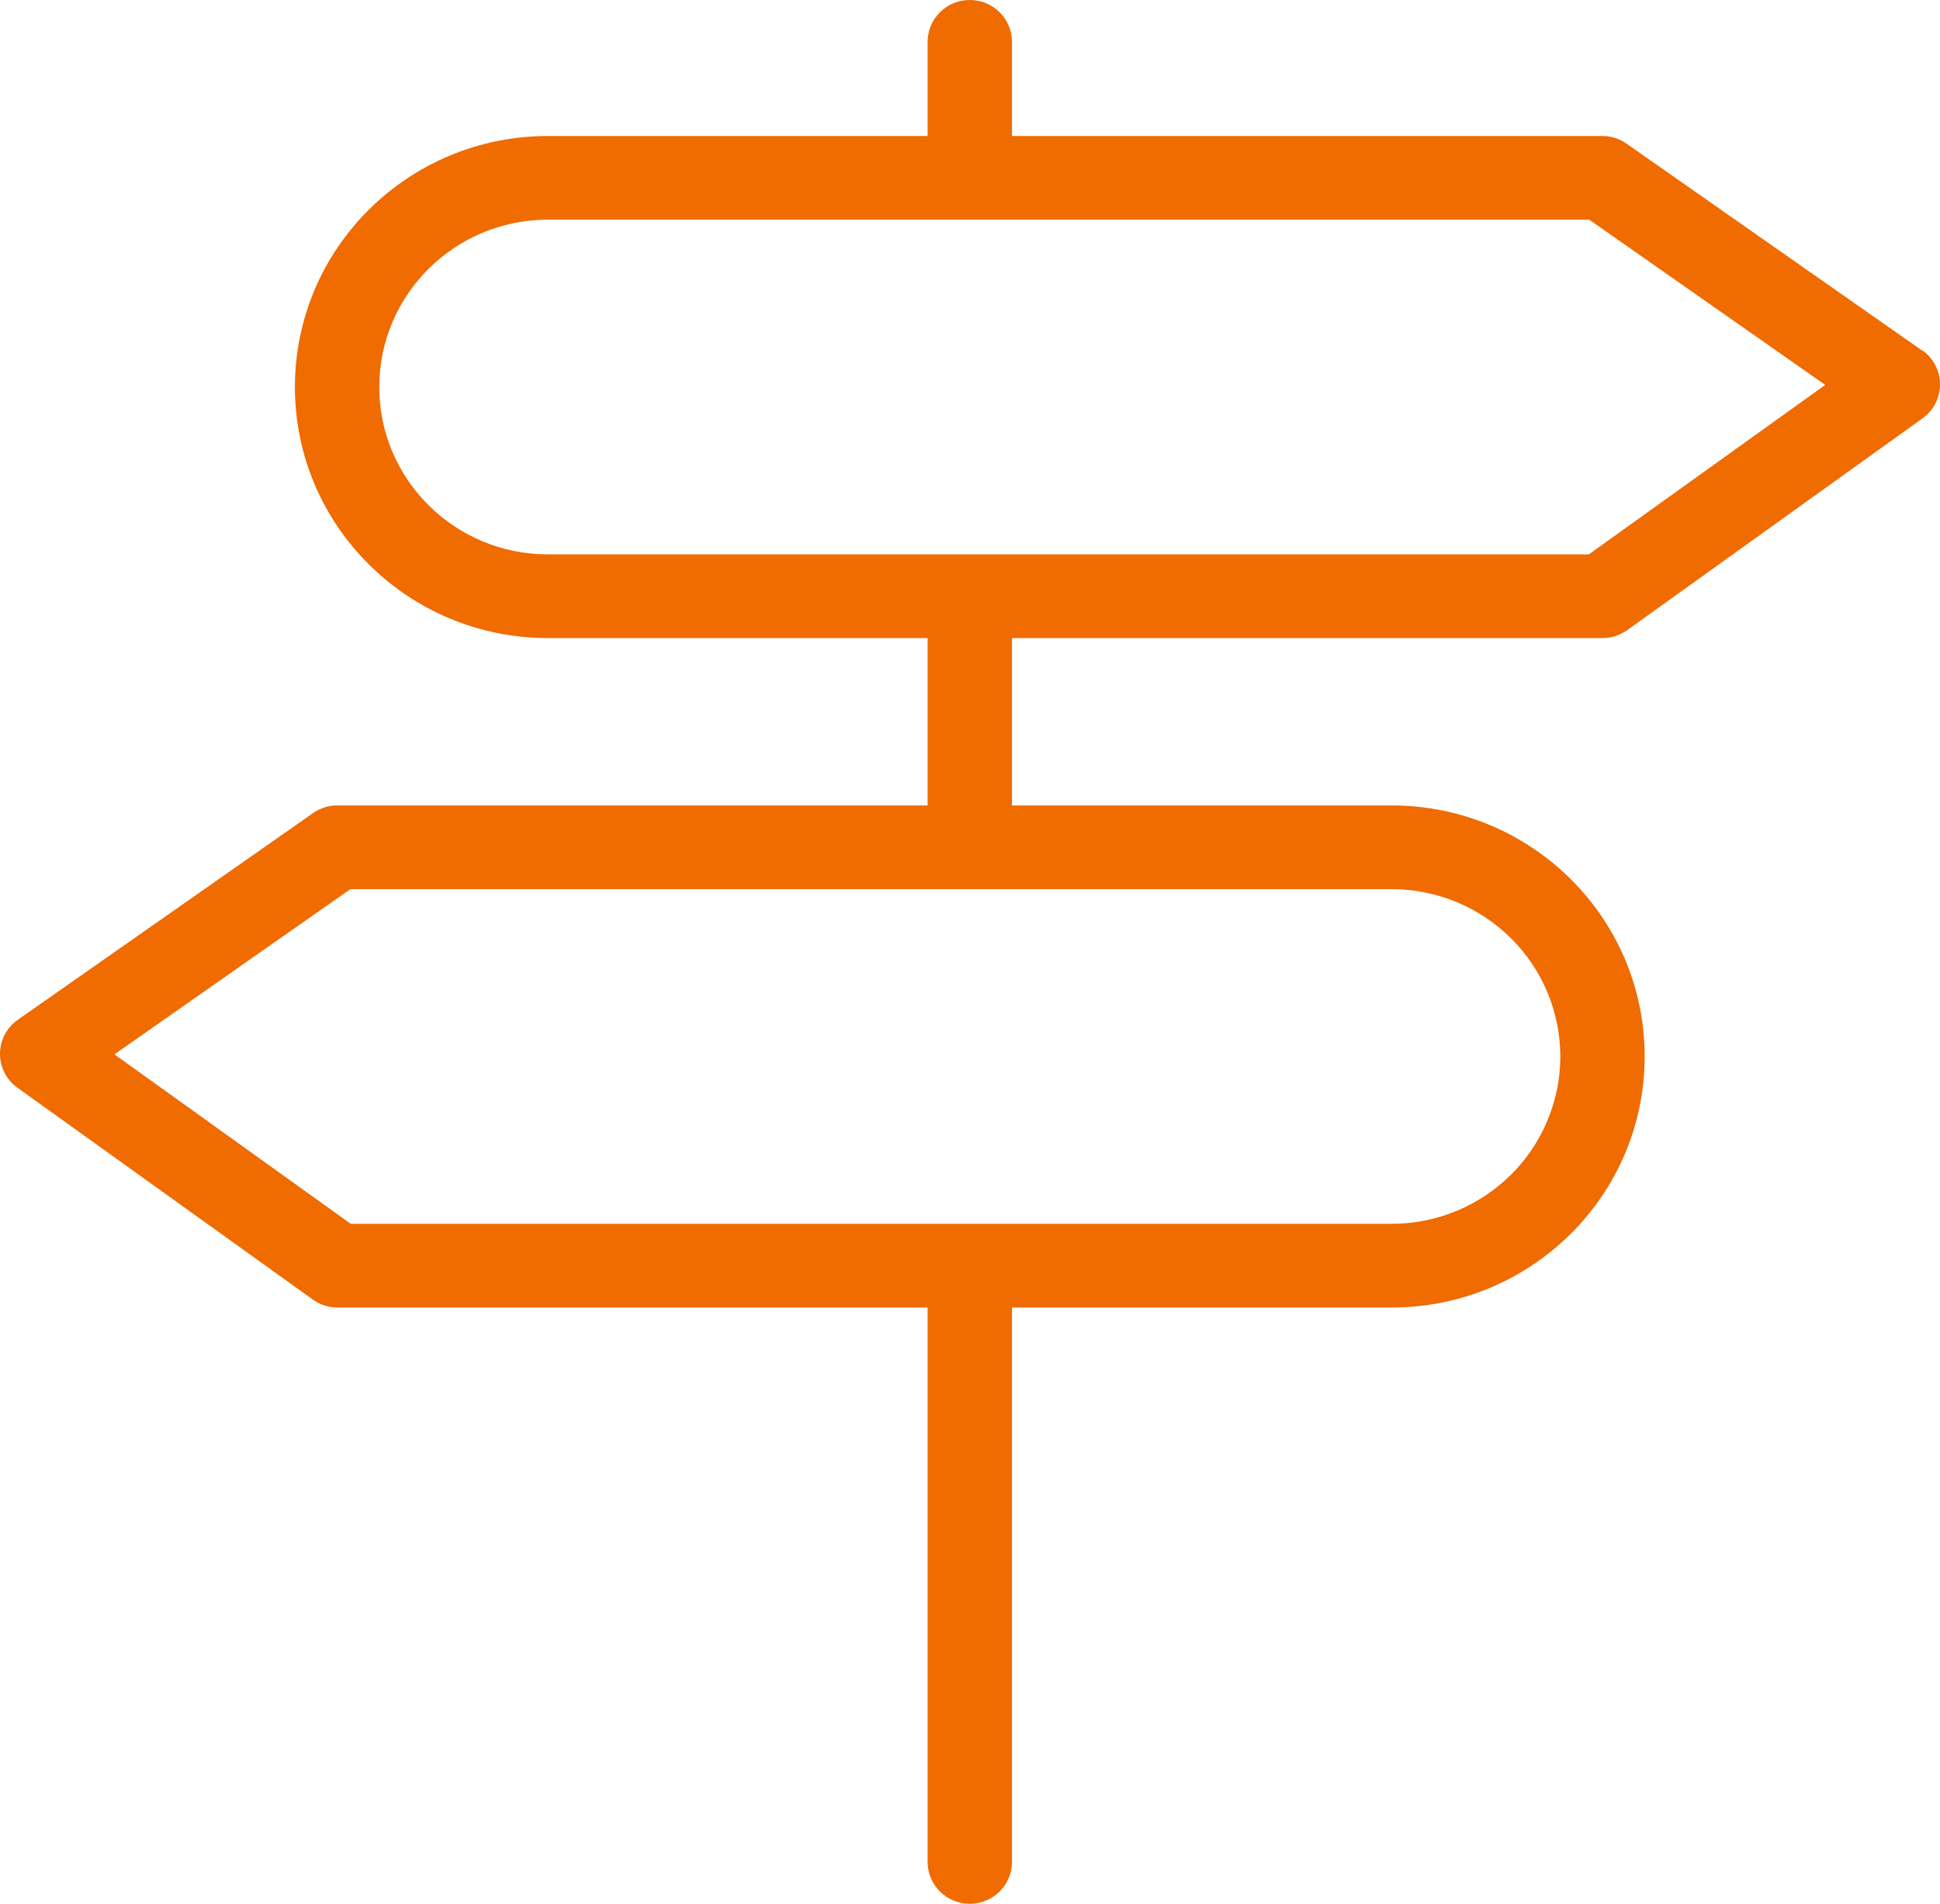 <?xml version="1.0" encoding="UTF-8"?>
<svg width="54px" height="53px" viewBox="0 0 54 53" version="1.1" xmlns="http://www.w3.org/2000/svg" xmlns:xlink="http://www.w3.org/1999/xlink">
    <!-- Generator: Sketch 50.2 (55047) - http://www.bohemiancoding.com/sketch -->
    <title>np_address_1271842_F06B00</title>
    <desc>Created with Sketch.</desc>
    <defs></defs>
    <g id="Page-1" stroke="none" stroke-width="1" fill="none" fill-rule="evenodd">
        <g id="home" transform="translate(-963, -911)" fill="#F06B00" fill-rule="nonzero">
            <g id="Group-17" transform="translate(815, 911)">
                <g id="np_address_1271842_F06B00" transform="translate(148, 0)">
                    <path d="M53.498,9.755 L45.279,4.002 C45.082,3.863 44.848,3.786 44.605,3.786 L28.168,3.786 L28.168,1.165 C28.168,0.521 27.643,0 26.994,0 C26.345,0 25.82,0.521 25.82,1.165 L25.82,3.786 L15.254,3.786 C11.362,3.786 8.209,6.914 8.209,10.775 C8.209,14.636 11.362,17.764 15.254,17.764 L25.82,17.764 L25.82,22.423 L9.383,22.423 C9.14,22.423 8.906,22.5 8.709,22.639 L0.491,28.393 C0.183,28.611 0,28.964 0,29.339 C0,29.715 0.183,30.067 0.491,30.286 L8.709,36.18 C8.904,36.321 9.14,36.399 9.383,36.401 L25.82,36.401 L25.82,51.835 C25.82,52.479 26.345,53 26.994,53 C27.643,53 28.168,52.479 28.168,51.835 L28.168,36.401 L38.735,36.401 C42.626,36.401 45.779,33.273 45.779,29.412 C45.779,25.551 42.626,22.423 38.735,22.423 L28.168,22.423 L28.168,17.764 L44.605,17.764 C44.853,17.764 45.091,17.686 45.293,17.543 L53.512,11.648 C53.819,11.43 54,11.077 54,10.702 C54,10.327 53.819,9.974 53.512,9.755 L53.498,9.755 Z M43.431,29.412 C43.431,30.647 42.936,31.833 42.055,32.706 C41.175,33.58 39.98,34.071 38.735,34.071 L9.764,34.071 L3.185,29.353 L9.753,24.753 L38.735,24.753 C39.98,24.753 41.175,25.244 42.055,26.118 C42.936,26.991 43.431,28.177 43.431,29.412 Z M44.225,15.434 L15.254,15.434 C12.66,15.434 10.557,13.348 10.557,10.775 C10.557,8.202 12.66,6.115 15.254,6.115 L44.236,6.115 L50.805,10.716 L44.225,15.434 Z" id="Shape"></path>
                </g>
            </g>
        </g>
    </g>
</svg>